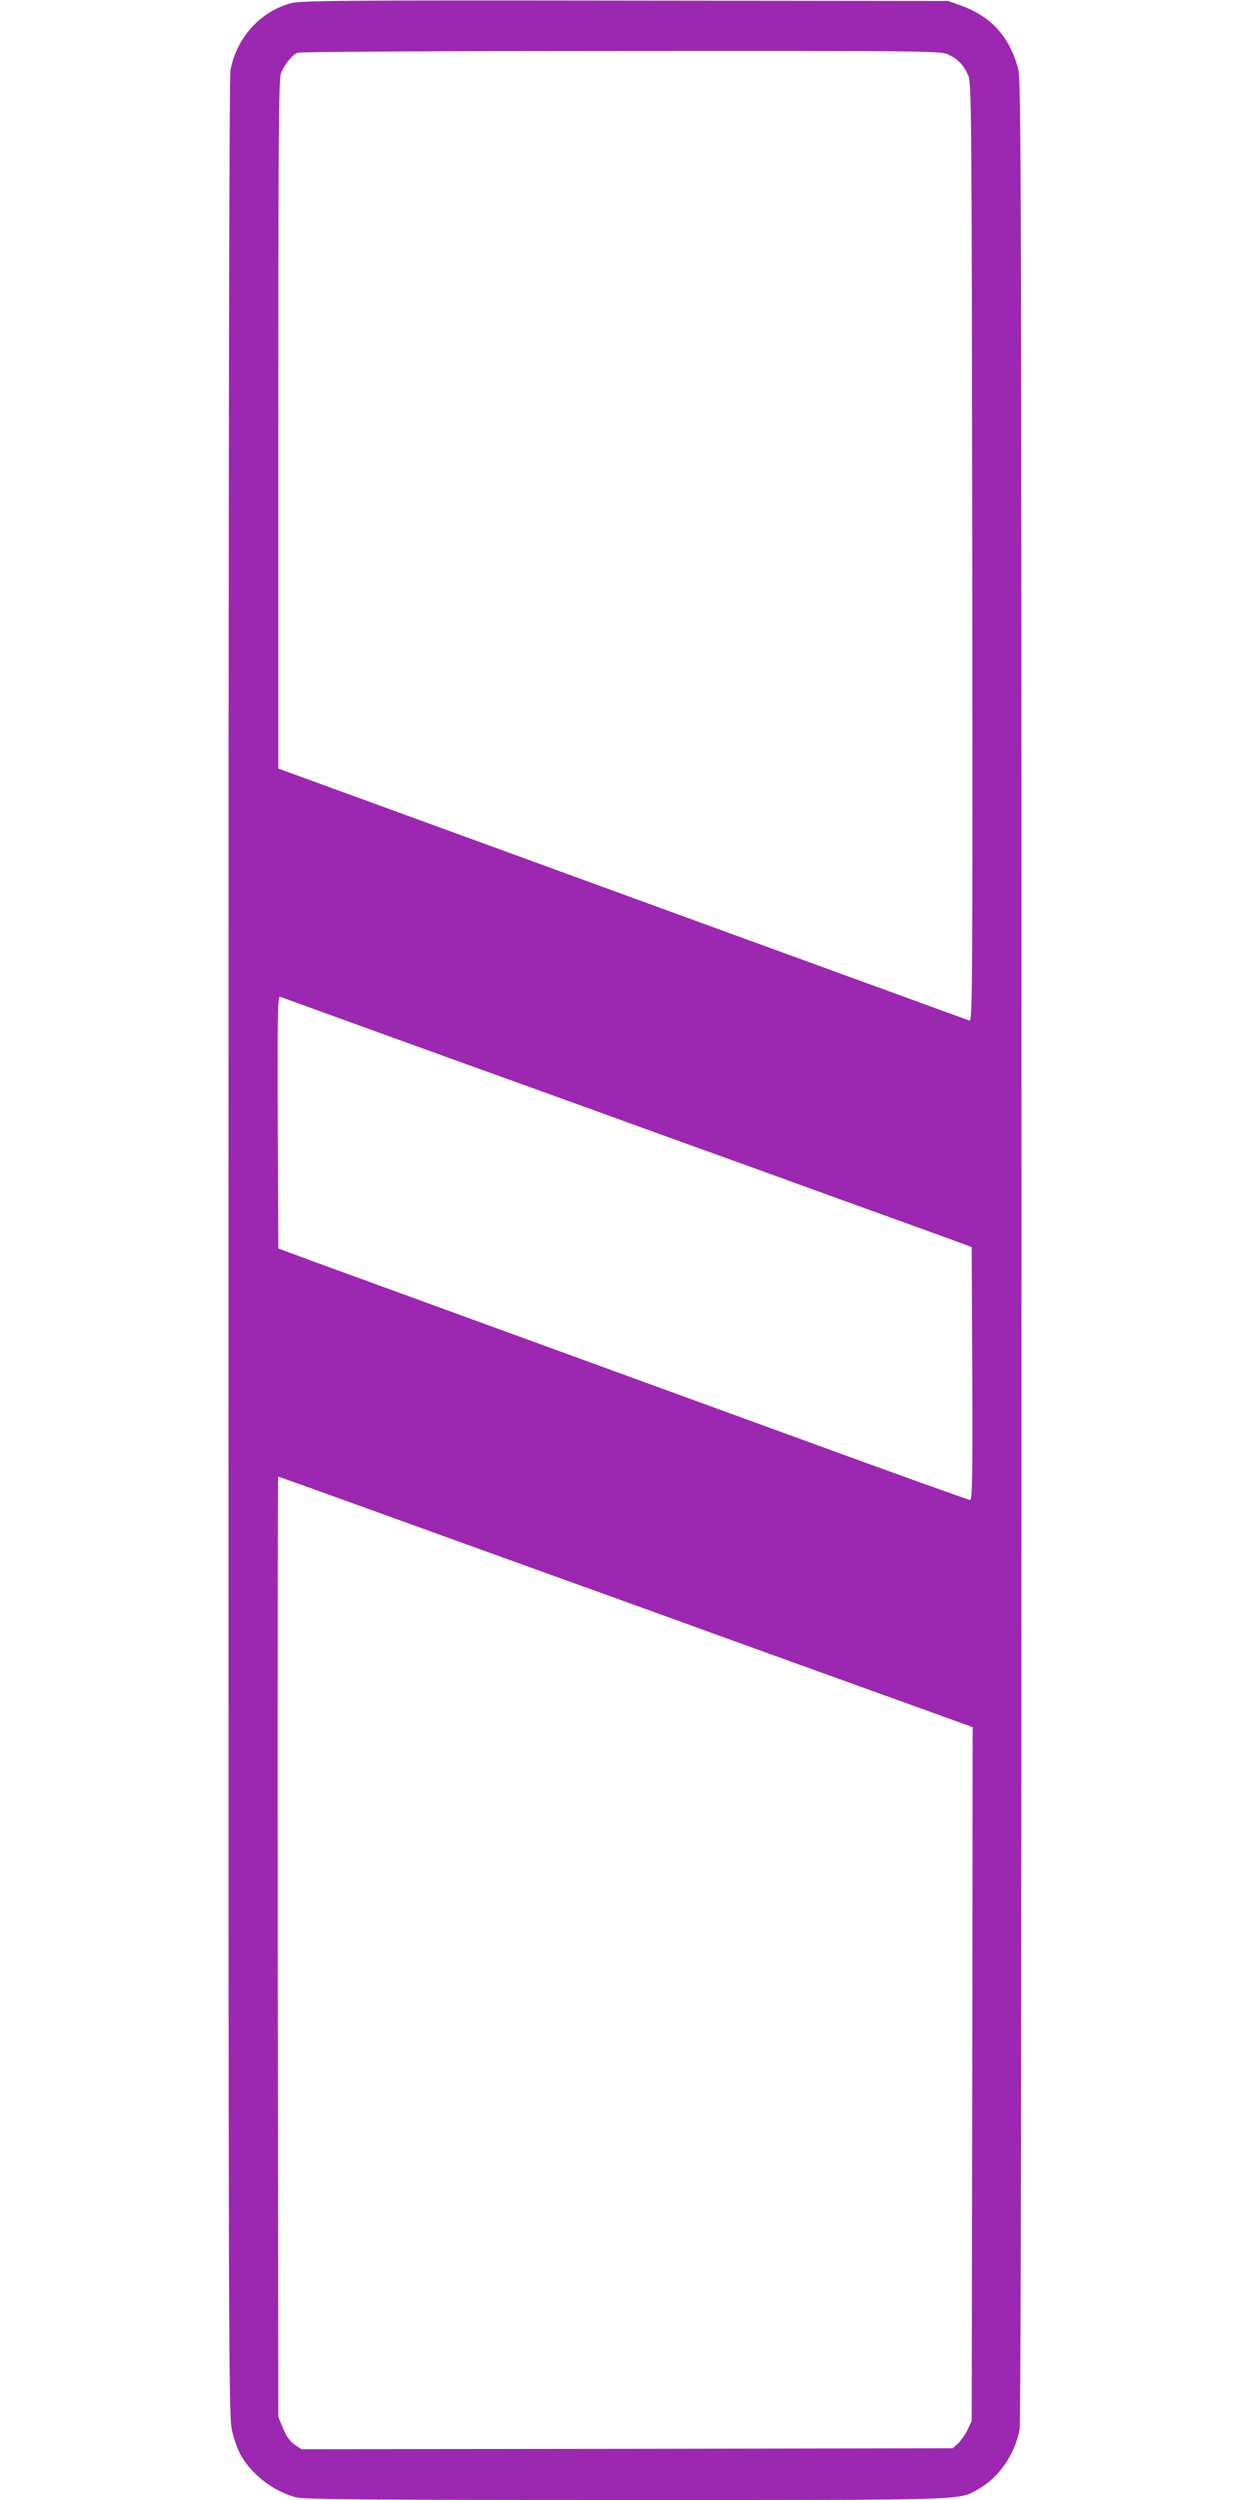 <?xml version="1.0" standalone="no"?>
<!DOCTYPE svg PUBLIC "-//W3C//DTD SVG 20010904//EN"
 "http://www.w3.org/TR/2001/REC-SVG-20010904/DTD/svg10.dtd">
<svg version="1.0" xmlns="http://www.w3.org/2000/svg"
 width="640pt" height="1280pt" viewBox="0 0 640 1280"
 preserveAspectRatio="xMidYMid meet">
<g transform="translate(0,1280) scale(0.1,-0.1)"
fill="#9c27b0" stroke="none">
<path d="M1491 12784 c-159 -43 -279 -176 -311 -343 -7 -36 -10 -2009 -10
-6036 0 -5908 0 -5983 20 -6058 10 -43 31 -98 46 -123 58 -98 166 -180 278
-210 42 -11 334 -14 1691 -14 1804 0 1699 -3 1811 60 100 58 180 175 204 299
7 36 10 2010 10 6038 0 5412 -2 5991 -16 6046 -43 167 -137 272 -295 329 l-64
23 -1655 2 c-1427 2 -1662 0 -1709 -13z m3364 -263 c48 -22 78 -53 102 -106
17 -38 18 -155 21 -2444 2 -2293 1 -2403 -15 -2396 -10 3 -313 114 -673 245
-360 131 -1125 410 -1700 620 -575 210 -1072 391 -1105 403 l-60 22 0 1760 c0
1443 2 1767 13 1798 16 44 57 95 86 107 12 5 757 9 1656 9 1569 1 1637 0 1675
-18z m-3105 -4939 c168 -61 519 -188 780 -282 261 -94 660 -238 885 -320 226
-81 624 -225 885 -320 261 -94 520 -188 575 -208 l100 -37 3 -648 c2 -528 0
-647 -11 -647 -7 0 -384 135 -838 301 -1433 522 -2348 856 -2529 922 l-175 65
-3 647 c-2 529 0 646 11 642 7 -3 150 -54 317 -115z m262 -2553 c321 -116 718
-260 883 -319 165 -59 563 -203 885 -320 322 -116 723 -261 893 -322 l307
-111 -2 -1776 -3 -1776 -21 -45 c-12 -25 -34 -56 -48 -70 l-28 -25 -1667 -3
-1668 -2 -34 23 c-23 16 -42 41 -59 82 l-25 60 -3 2408 c-1 1324 0 2407 2
2407 2 0 267 -95 588 -211z"/>
</g>
</svg>
